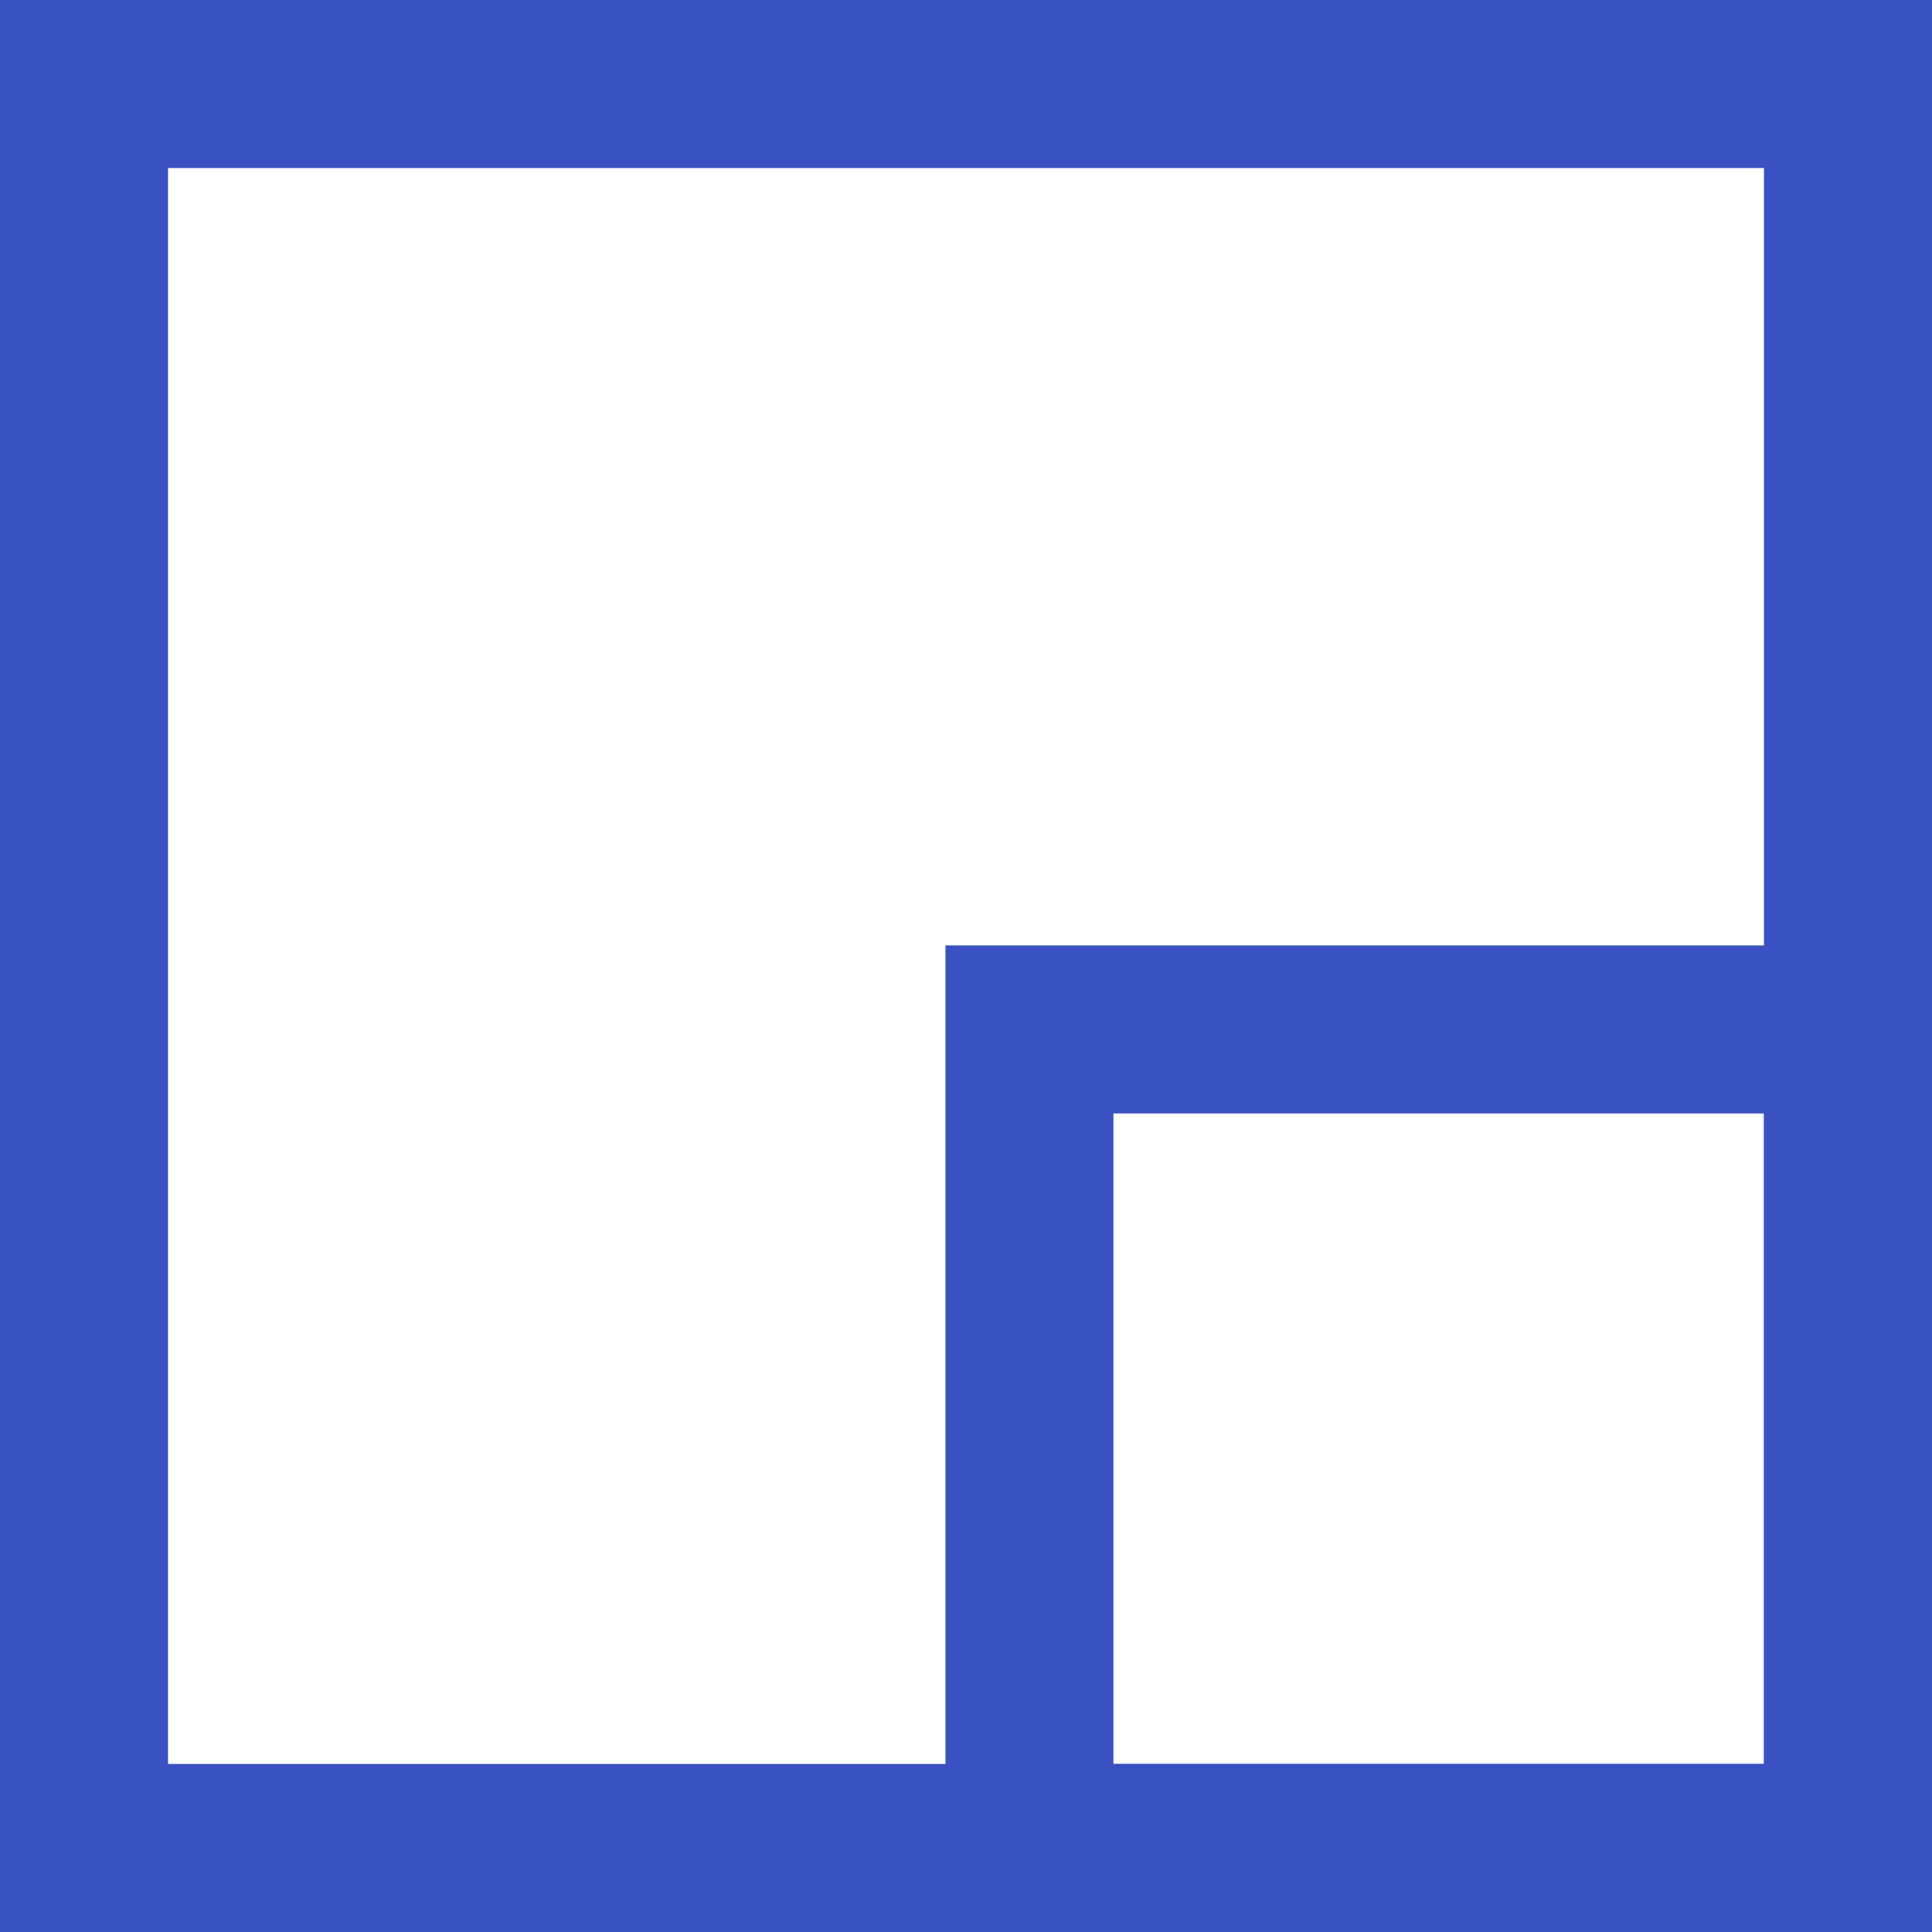 <svg width="32" height="32" viewBox="0 0 32 32" fill="none" xmlns="http://www.w3.org/2000/svg">
<g clip-path="url(#clip0_860_5967)">
<path fill-rule="evenodd" clip-rule="evenodd" d="M29.217 2.783H2.783V29.217H29.217V2.783ZM0 0V32H32V0H0Z" fill="#3A51C1"/>
<path fill-rule="evenodd" clip-rule="evenodd" d="M29.217 18.442H18.442V29.217H29.217V18.442ZM15.66 15.659V32H32V15.659H15.66Z" fill="#3A51C1"/>
</g>
<defs>
<clipPath id="clip0_860_5967">
<rect width="32" height="32" fill="white"/>
</clipPath>
</defs>
</svg>
